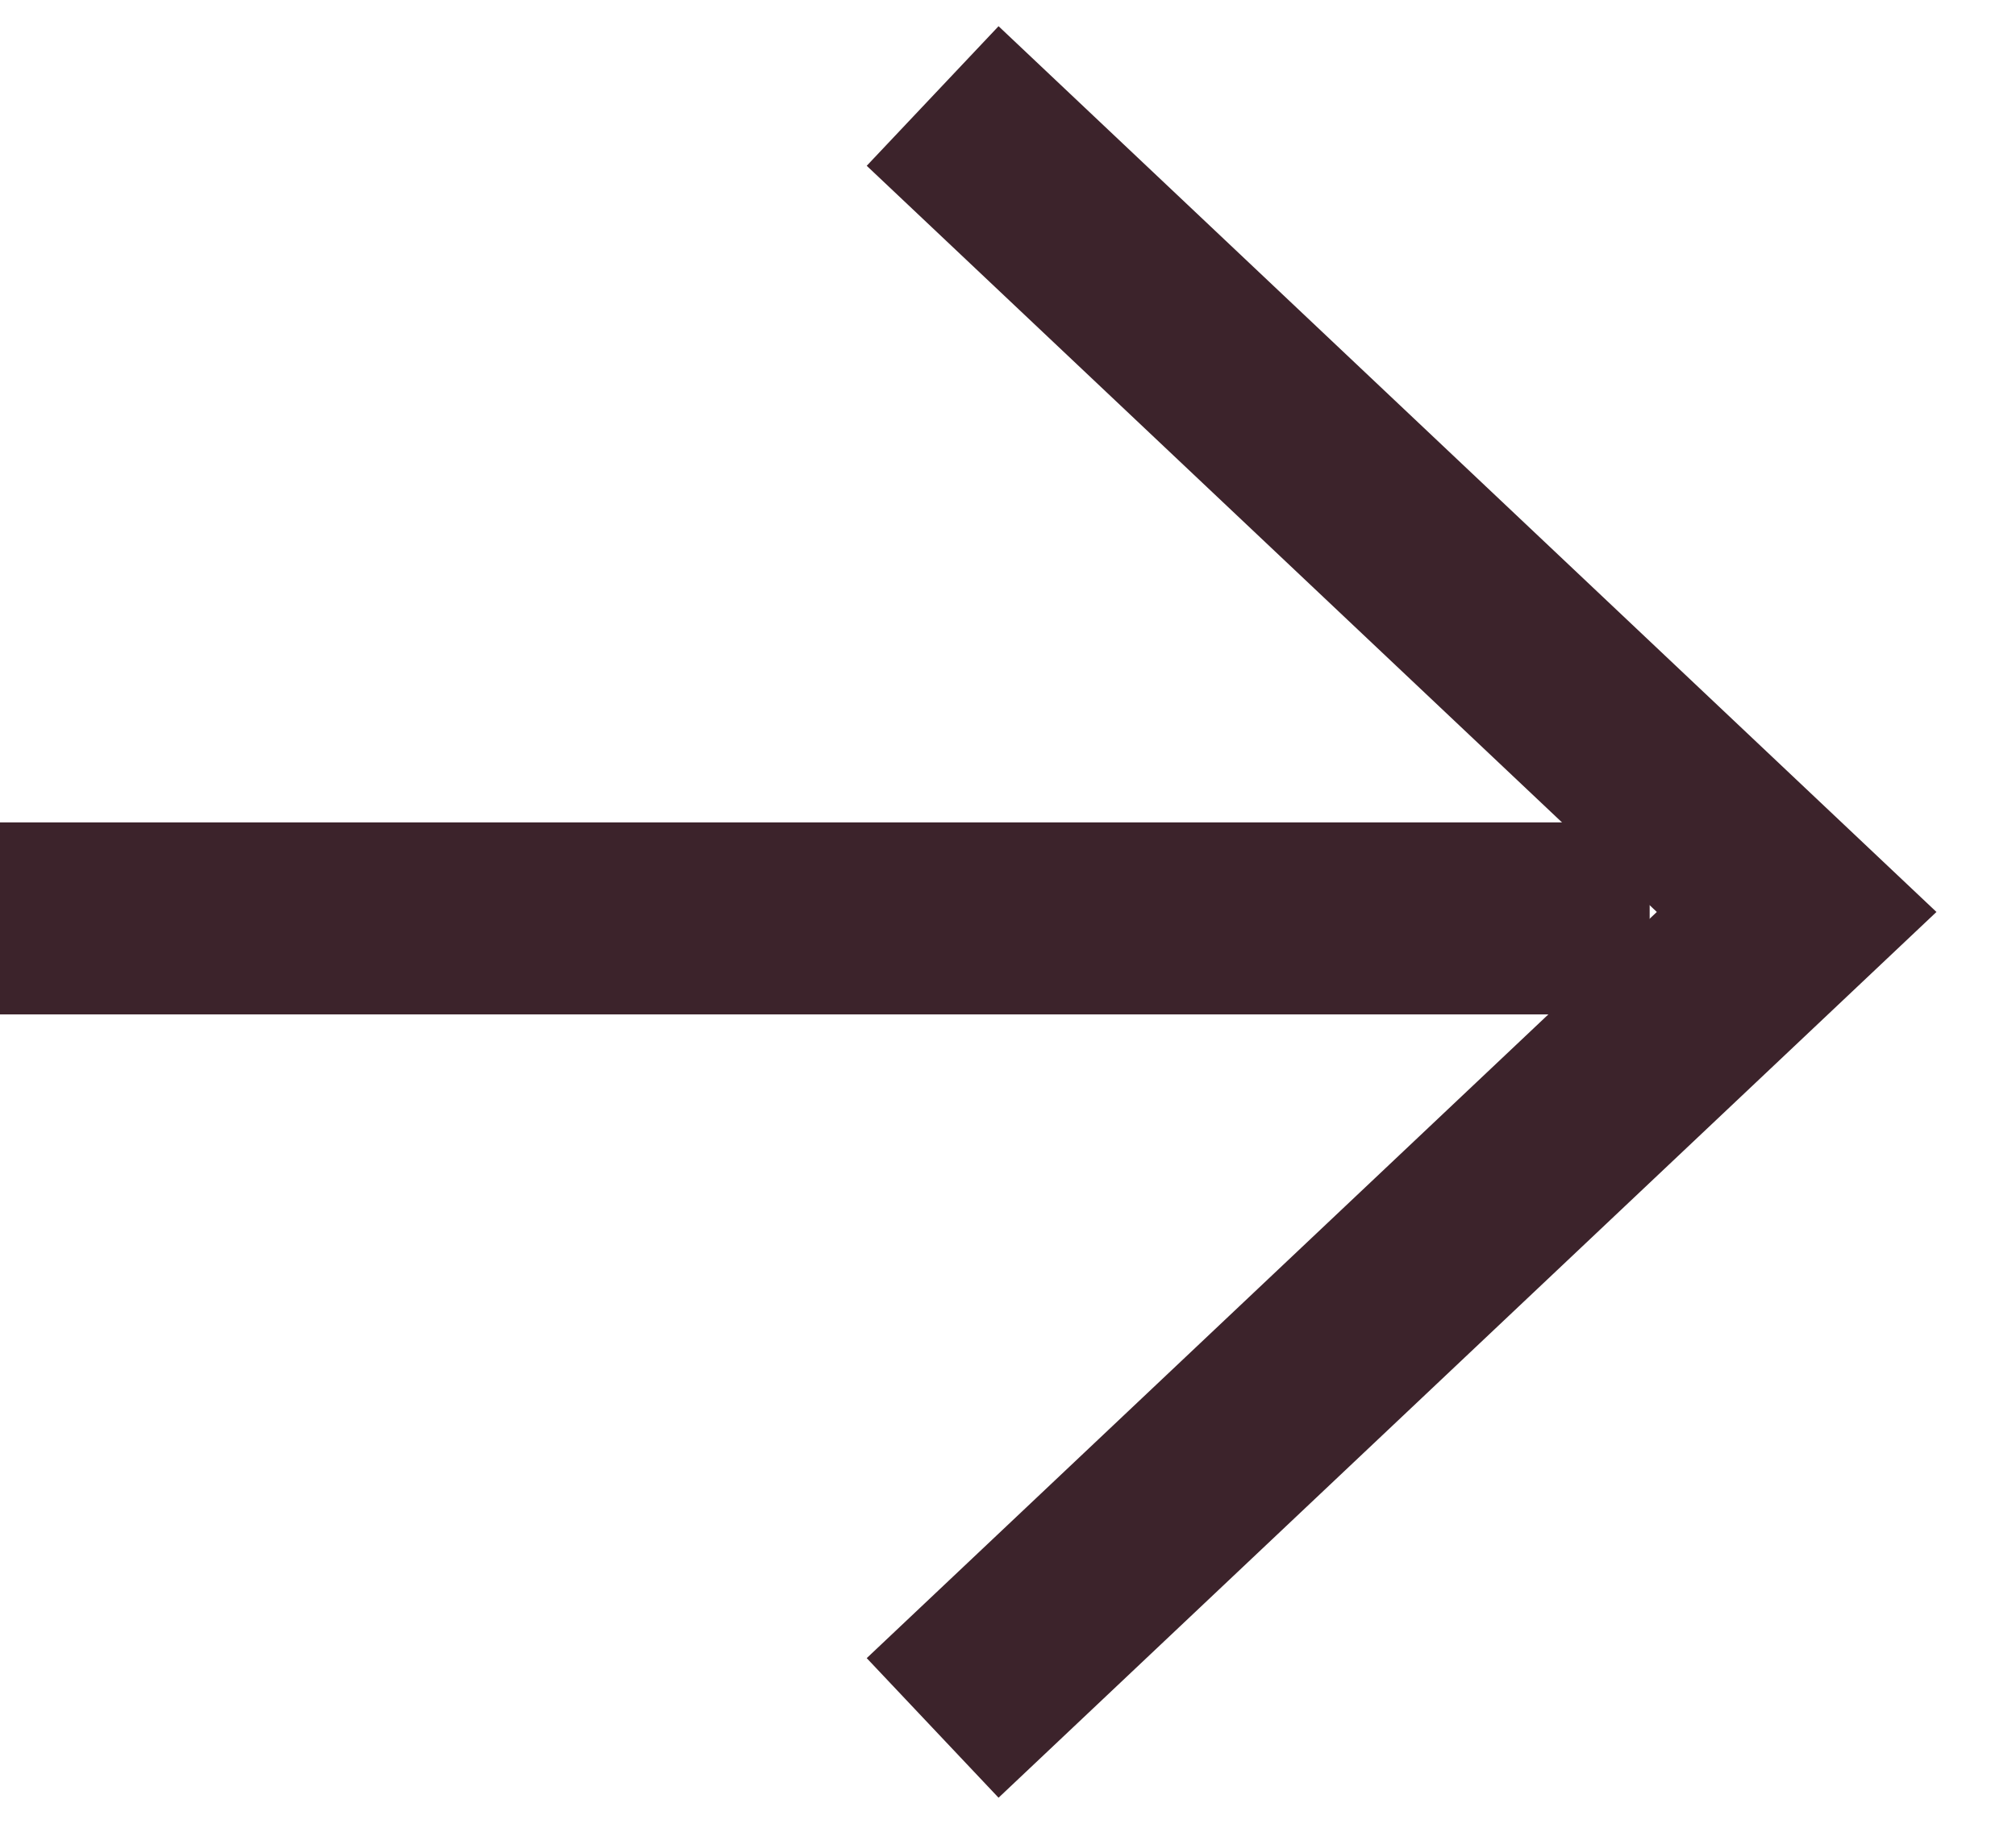 <svg width="21" height="19" viewBox="0 0 21 19" fill="none" xmlns="http://www.w3.org/2000/svg">
<path d="M9.715 1L18.715 9.5L9.715 18" stroke="#3C232B" stroke-width="2"/>
<line x1="17.184" y1="9.567" x2="-0" y2="9.567" stroke="#3C232B" stroke-width="2"/>
</svg>
